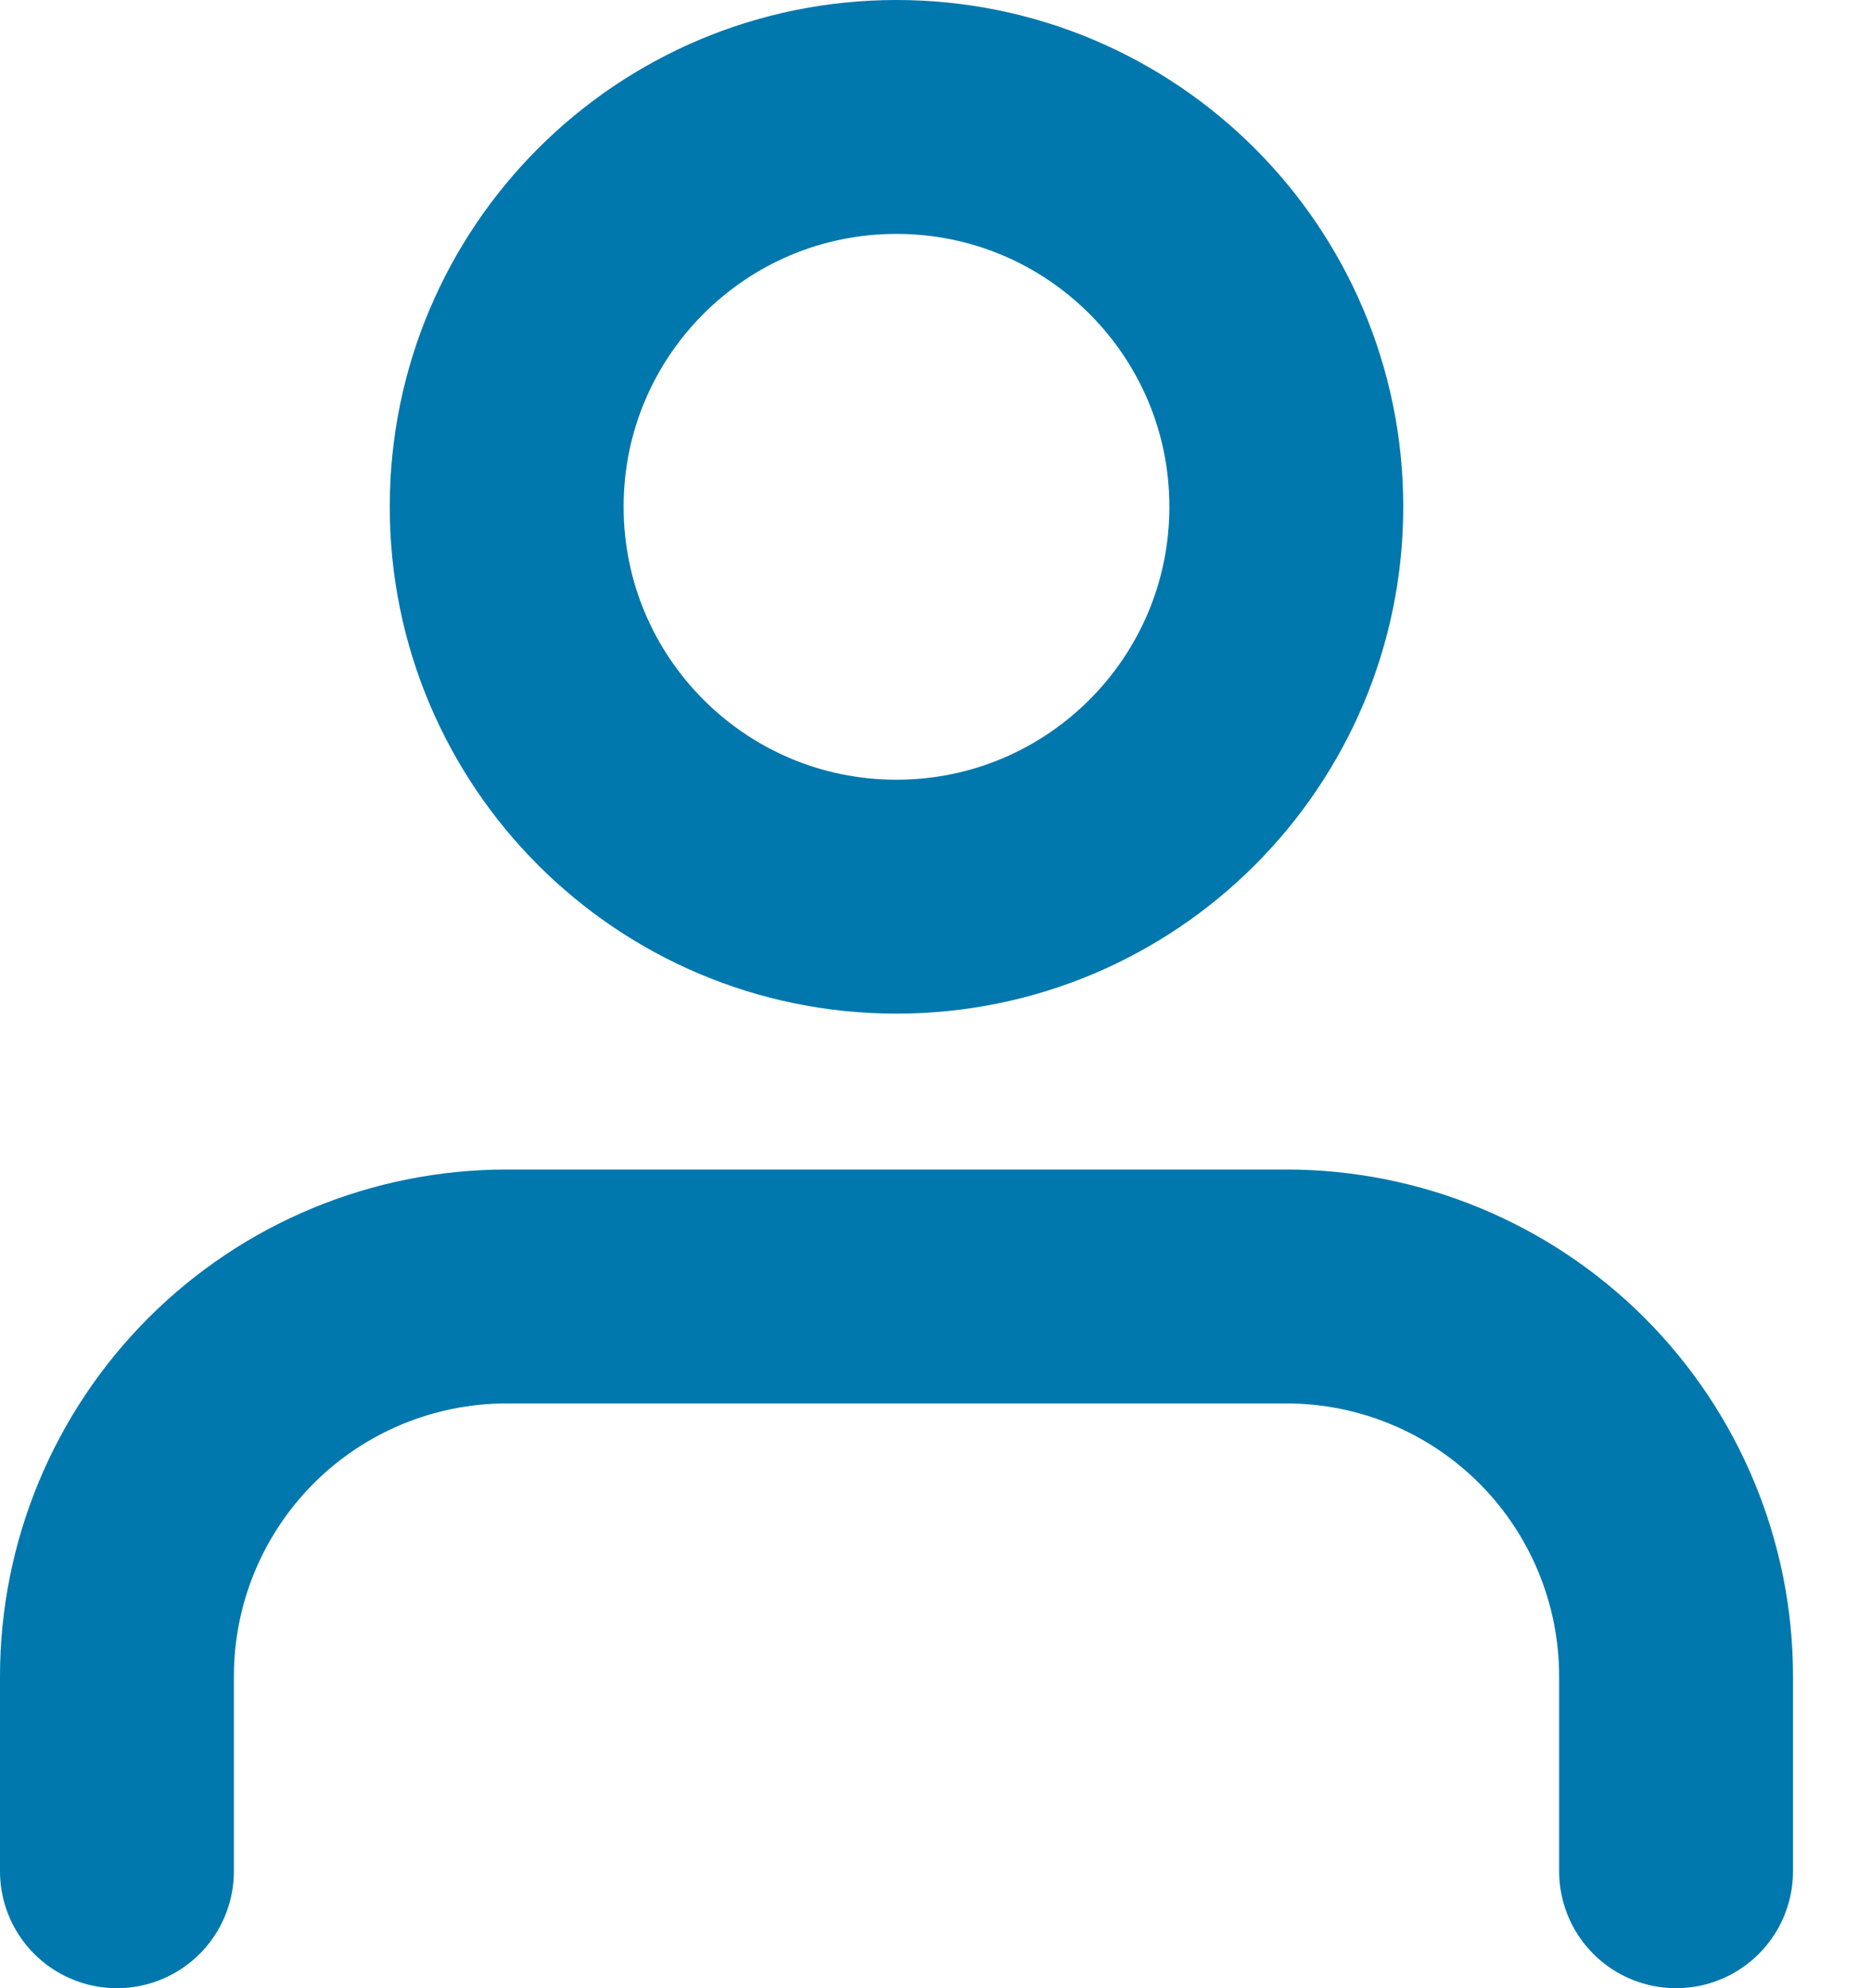 <svg width="16" height="17" viewBox="0 0 16 17" fill="none" xmlns="http://www.w3.org/2000/svg">
<path d="M14.333 16V14.334C14.333 13.449 13.982 12.602 13.357 11.976C12.732 11.351 11.884 11 11 11H4.333C3.449 11 2.601 11.351 1.976 11.976C1.351 12.602 1 13.449 1 14.334V16" stroke="#0077AD" stroke-width="2" stroke-linecap="round" stroke-linejoin="round"/>
<path d="M7.666 7.667C9.507 7.667 11 6.174 11 4.333C11 2.492 9.507 1 7.666 1C5.825 1 4.333 2.492 4.333 4.333C4.333 6.174 5.825 7.667 7.666 7.667Z" stroke="#0077AD" stroke-width="2" stroke-linecap="round" stroke-linejoin="round"/>
</svg>
